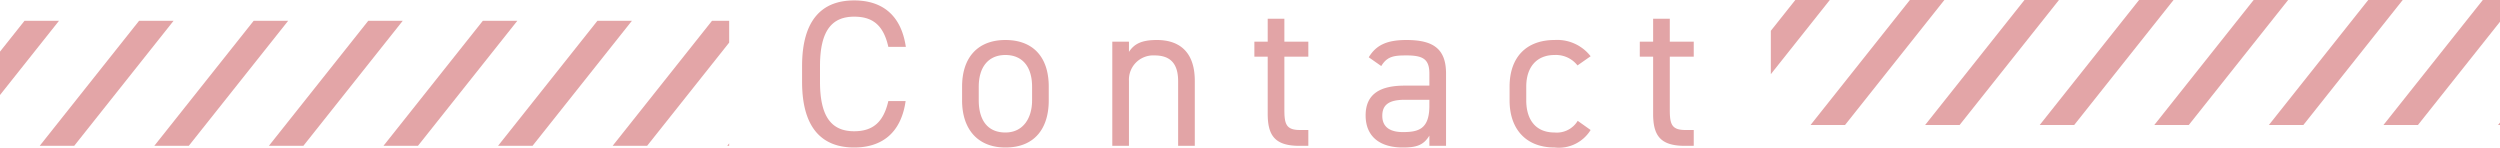 <svg xmlns="http://www.w3.org/2000/svg" xmlns:xlink="http://www.w3.org/1999/xlink" width="240" height="14.16" viewBox="0 0 240 14.16"><defs><clipPath id="a"><rect width="70" height="12" transform="translate(576 852)" fill="#fff"/></clipPath></defs><g transform="translate(-580 -5411.59)"><path d="M10.96-9.5c-.44-3.02-2.24-4.46-4.96-4.46-3.06,0-5,1.84-5,6.3v1.52C1-1.68,2.94.16,6,.16c2.62,0,4.5-1.36,4.94-4.46H9.28C8.82-2.28,7.8-1.4,6-1.4c-2.12,0-3.28-1.32-3.28-4.74V-7.66c0-3.42,1.16-4.74,3.28-4.74,1.7,0,2.8.74,3.28,2.9ZM24.68-5.68c0-2.86-1.52-4.48-4.16-4.48-2.62,0-4.16,1.64-4.16,4.48v1.32c0,2.76,1.5,4.52,4.16,4.52,2.88,0,4.16-1.92,4.16-4.52Zm-4.16,4.4c-1.84,0-2.56-1.36-2.56-3.08V-5.68c0-1.88.92-3.04,2.56-3.04s2.56,1.14,2.56,3.04v1.32C23.08-2.66,22.22-1.28,20.52-1.28ZM30.78,0h1.6V-6.24a2.33,2.33,0,0,1,2.44-2.44c1.18,0,2.28.44,2.28,2.46V0h1.6V-6.24c0-2.8-1.5-3.92-3.64-3.92-1.48,0-2.18.38-2.68,1.14V-10h-1.6ZM44.42-8.56H45.7v5.48C45.7-1,46.38,0,48.74,0h.86V-1.52h-.8c-1.34,0-1.5-.58-1.5-1.96V-8.56h2.3V-10H47.3v-2.2H45.7V-10H44.42ZM55.1-2.92C55.1-.98,56.36.16,58.68.16c1.3,0,1.98-.22,2.54-1.14V0h1.6V-6.94c0-2.4-1.26-3.22-3.8-3.22-1.9,0-2.92.5-3.62,1.66l1.2.84c.56-.92,1.2-1.02,2.4-1.02,1.56,0,2.22.32,2.22,1.74v1.16H58.84C56.64-5.78,55.1-5.08,55.1-2.92Zm6.12-.92c0,2.24-1.06,2.52-2.54,2.52-1.18,0-1.98-.44-1.98-1.56,0-1,.56-1.54,2.14-1.54h2.38ZM75.46-2.4a2.349,2.349,0,0,1-2.22,1.12c-1.92,0-2.72-1.36-2.72-3.08V-5.68c0-1.88,1-3.04,2.72-3.04a2.632,2.632,0,0,1,2.2,1L76.7-8.6a4.063,4.063,0,0,0-3.46-1.56c-2.7,0-4.32,1.64-4.32,4.48v1.32C68.92-1.6,70.5.16,73.24.16A3.592,3.592,0,0,0,76.7-1.52Zm5.96-6.16H82.7v5.48C82.7-1,83.38,0,85.74,0h.86V-1.52h-.8c-1.34,0-1.5-.58-1.5-1.96V-8.56h2.3V-10H84.3v-2.2H82.7V-10H81.42Z" transform="translate(656 5425.59)" fill="#b81c22" opacity="0.4"/><g transform="translate(4 4561.59)" clip-path="url(#a)"><g transform="translate(480.019 839.506)"><path d="M18.609,0l2.779-.475L5.557,65.576l-2.779.475Z" transform="translate(25.396 -7.865) rotate(25)" fill="#e3a5a7"/><path d="M18.609,0l2.779-.475L5.557,65.576l-2.779.475Z" transform="translate(36.396 -7.865) rotate(25)" fill="#e3a5a7"/><path d="M18.609,0l2.779-.475L5.557,65.576l-2.779.475Z" transform="translate(47.396 -7.865) rotate(25)" fill="#e3a5a7"/><path d="M18.609,0l2.779-.475L5.557,65.576l-2.779.475Z" transform="translate(58.396 -7.865) rotate(25)" fill="#e3a5a7"/><path d="M18.609,0l2.779-.475L5.557,65.576l-2.779.475Z" transform="translate(69.396 -7.865) rotate(25)" fill="#e3a5a7"/><path d="M18.609,0l2.779-.475L5.557,65.576l-2.779.475Z" transform="translate(80.396 -7.865) rotate(25)" fill="#e3a5a7"/><path d="M18.609,0l2.779-.475L5.557,65.576l-2.779.475Z" transform="translate(91.396 -7.865) rotate(25)" fill="#e3a5a7"/><path d="M18.609,0l2.779-.475L5.557,65.576l-2.779.475Z" transform="translate(102.396 -7.865) rotate(25)" fill="#e3a5a7"/><path d="M18.609,0l2.779-.475L5.557,65.576l-2.779.475Z" transform="translate(113.396 -7.865) rotate(25)" fill="#e3a5a7"/><path d="M18.609,0l2.779-.475L5.557,65.576l-2.779.475Z" transform="translate(124.396 -7.865) rotate(25)" fill="#e3a5a7"/><path d="M18.609,0l2.779-.475L5.557,65.576l-2.779.475Z" transform="translate(135.396 -7.865) rotate(25)" fill="#e3a5a7"/><path d="M18.609,0l2.779-.475L5.557,65.576l-2.779.475Z" transform="translate(146.396 -7.865) rotate(25)" fill="#e3a5a7"/><path d="M18.609,0l2.779-.475L5.557,65.576l-2.779.475Z" transform="translate(157.396 -7.865) rotate(25)" fill="#e3a5a7"/><path d="M18.609,0l2.779-.475L5.557,65.576l-2.779.475Z" transform="translate(168.396 -7.865) rotate(25)" fill="#e3a5a7"/></g></g><g transform="translate(174 4559.59)" clip-path="url(#a)"><g transform="translate(480.019 839.506)"><path d="M18.609,0l2.779-.475L5.557,65.576l-2.779.475Z" transform="translate(25.396 -7.865) rotate(25)" fill="#e3a5a7"/><path d="M18.609,0l2.779-.475L5.557,65.576l-2.779.475Z" transform="translate(36.396 -7.865) rotate(25)" fill="#e3a5a7"/><path d="M18.609,0l2.779-.475L5.557,65.576l-2.779.475Z" transform="translate(47.396 -7.865) rotate(25)" fill="#e3a5a7"/><path d="M18.609,0l2.779-.475L5.557,65.576l-2.779.475Z" transform="translate(58.396 -7.865) rotate(25)" fill="#e3a5a7"/><path d="M18.609,0l2.779-.475L5.557,65.576l-2.779.475Z" transform="translate(69.396 -7.865) rotate(25)" fill="#e3a5a7"/><path d="M18.609,0l2.779-.475L5.557,65.576l-2.779.475Z" transform="translate(80.396 -7.865) rotate(25)" fill="#e3a5a7"/><path d="M18.609,0l2.779-.475L5.557,65.576l-2.779.475Z" transform="translate(91.396 -7.865) rotate(25)" fill="#e3a5a7"/><path d="M18.609,0l2.779-.475L5.557,65.576l-2.779.475Z" transform="translate(102.396 -7.865) rotate(25)" fill="#e3a5a7"/><path d="M18.609,0l2.779-.475L5.557,65.576l-2.779.475Z" transform="translate(113.396 -7.865) rotate(25)" fill="#e3a5a7"/><path d="M18.609,0l2.779-.475L5.557,65.576l-2.779.475Z" transform="translate(124.396 -7.865) rotate(25)" fill="#e3a5a7"/><path d="M18.609,0l2.779-.475L5.557,65.576l-2.779.475Z" transform="translate(135.396 -7.865) rotate(25)" fill="#e3a5a7"/><path d="M18.609,0l2.779-.475L5.557,65.576l-2.779.475Z" transform="translate(146.396 -7.865) rotate(25)" fill="#e3a5a7"/><path d="M18.609,0l2.779-.475L5.557,65.576l-2.779.475Z" transform="translate(157.396 -7.865) rotate(25)" fill="#e3a5a7"/><path d="M18.609,0l2.779-.475L5.557,65.576l-2.779.475Z" transform="translate(168.396 -7.865) rotate(25)" fill="#e3a5a7"/></g></g></g></svg>